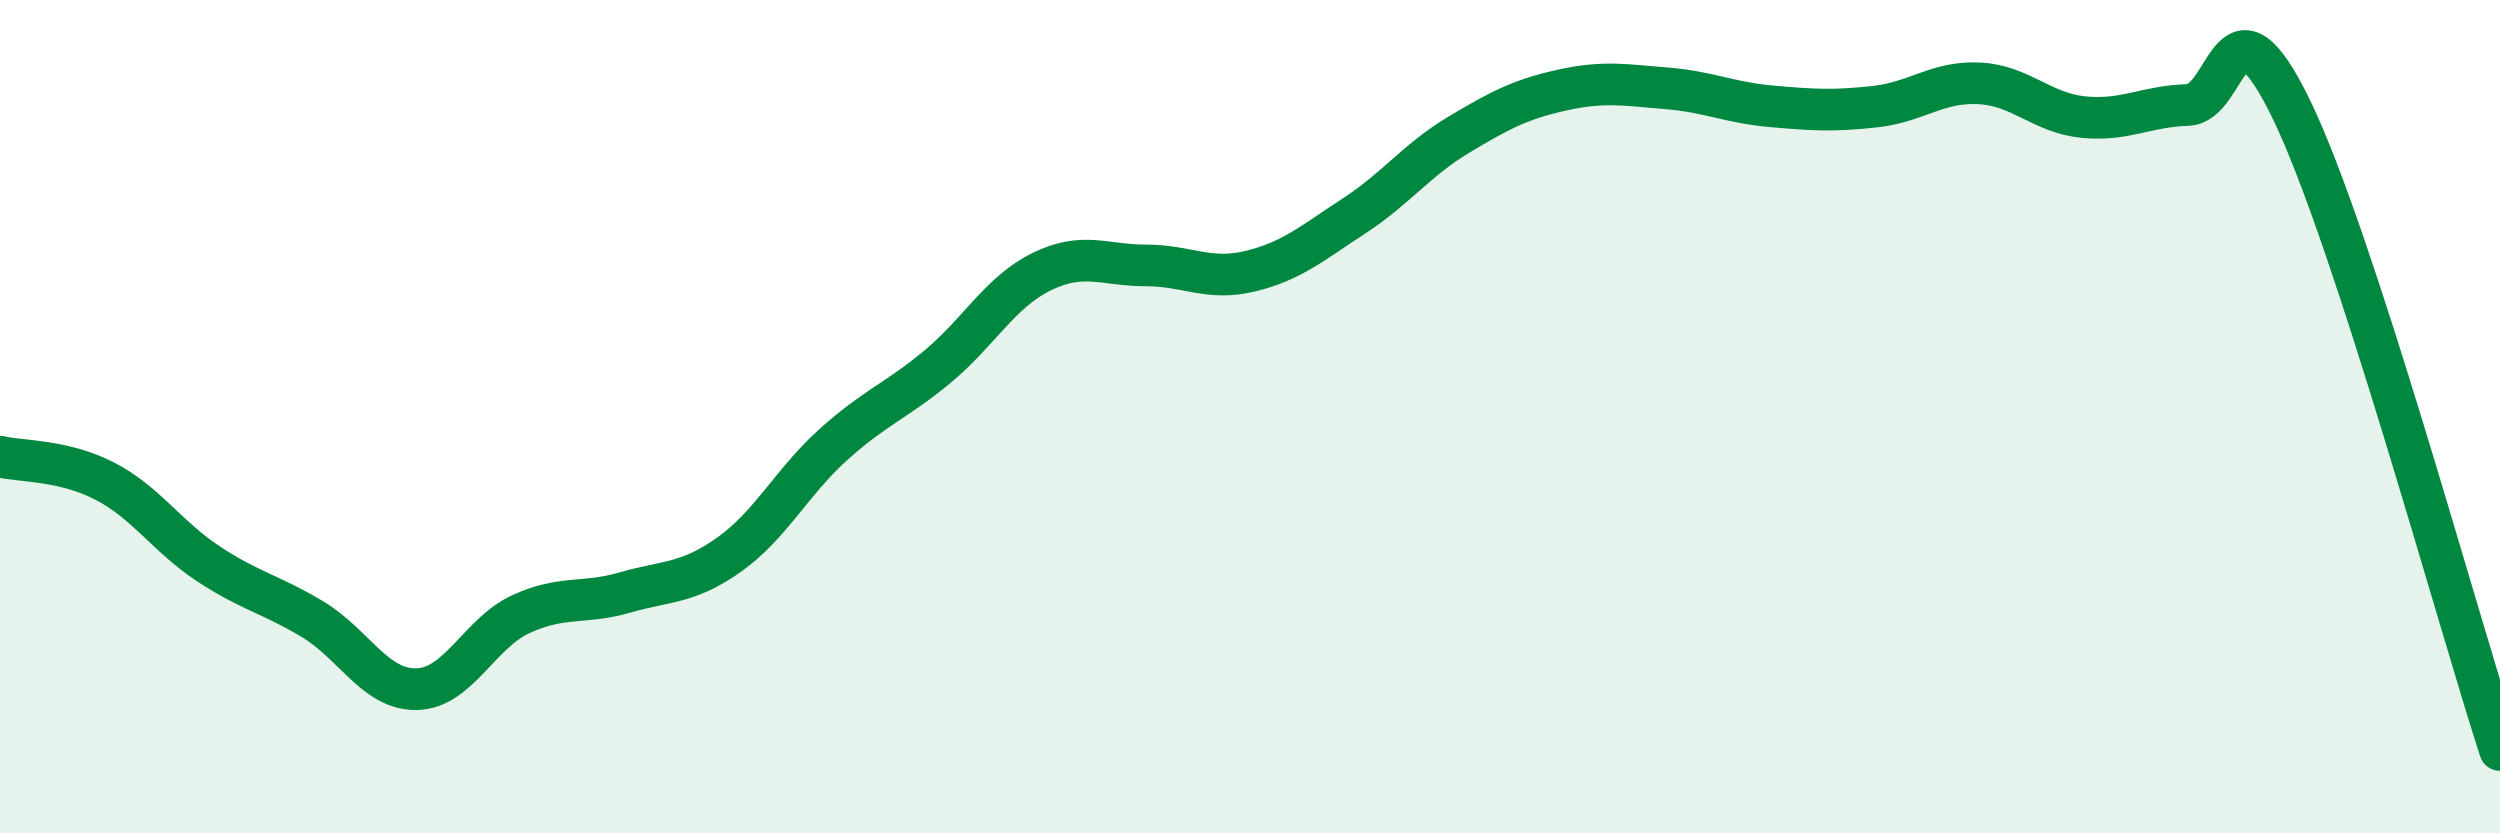 
    <svg width="60" height="20" viewBox="0 0 60 20" xmlns="http://www.w3.org/2000/svg">
      <path
        d="M 0,10.96 C 0.5,11.08 1.5,11.03 2.5,11.54 C 3.5,12.05 4,12.87 5,13.53 C 6,14.19 6.5,14.26 7.5,14.86 C 8.5,15.46 9,16.56 10,16.54 C 11,16.52 11.5,15.2 12.5,14.74 C 13.5,14.28 14,14.51 15,14.22 C 16,13.93 16.5,14.02 17.5,13.31 C 18.5,12.6 19,11.57 20,10.67 C 21,9.77 21.5,9.63 22.5,8.8 C 23.5,7.97 24,7.01 25,6.52 C 26,6.03 26.5,6.37 27.5,6.37 C 28.5,6.37 29,6.75 30,6.51 C 31,6.27 31.5,5.83 32.5,5.18 C 33.5,4.53 34,3.84 35,3.24 C 36,2.64 36.5,2.38 37.5,2.16 C 38.5,1.94 39,2.04 40,2.12 C 41,2.2 41.5,2.46 42.5,2.55 C 43.5,2.64 44,2.67 45,2.56 C 46,2.45 46.5,1.95 47.5,2 C 48.5,2.05 49,2.71 50,2.81 C 51,2.91 51.5,2.55 52.5,2.52 C 53.5,2.49 53.5,-0.46 55,2.64 C 56.5,5.74 59,14.93 60,18L60 20L0 20Z"
        fill="#008740"
        opacity="0.1"
        stroke-linecap="round"
        stroke-linejoin="round"
      />
      <path
        d="M 0,10.96 C 0.5,11.08 1.5,11.03 2.5,11.54 C 3.5,12.05 4,12.87 5,13.53 C 6,14.19 6.5,14.26 7.5,14.86 C 8.5,15.46 9,16.56 10,16.54 C 11,16.52 11.5,15.2 12.5,14.74 C 13.5,14.28 14,14.51 15,14.22 C 16,13.93 16.5,14.02 17.5,13.31 C 18.5,12.6 19,11.57 20,10.67 C 21,9.77 21.5,9.63 22.5,8.8 C 23.5,7.97 24,7.01 25,6.52 C 26,6.03 26.5,6.37 27.5,6.37 C 28.5,6.37 29,6.75 30,6.51 C 31,6.27 31.5,5.83 32.5,5.18 C 33.5,4.53 34,3.84 35,3.24 C 36,2.64 36.5,2.38 37.5,2.16 C 38.5,1.94 39,2.04 40,2.12 C 41,2.2 41.5,2.46 42.5,2.55 C 43.5,2.64 44,2.67 45,2.56 C 46,2.45 46.5,1.95 47.5,2 C 48.5,2.05 49,2.71 50,2.81 C 51,2.91 51.5,2.55 52.5,2.52 C 53.5,2.49 53.5,-0.46 55,2.64 C 56.5,5.74 59,14.93 60,18"
        stroke="#008740"
        stroke-width="1"
        fill="none"
        stroke-linecap="round"
        stroke-linejoin="round"
      />
    </svg>
  